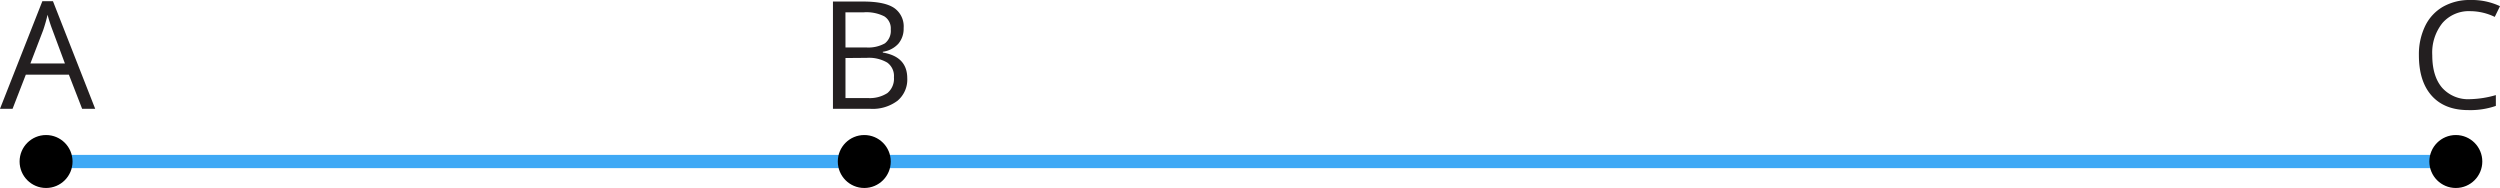 <svg xmlns="http://www.w3.org/2000/svg" width="566.54" height="42.6" viewBox="0 0 566.54 42.6">
  <defs>
    <style>
      .cls-1 {
        fill: none;
        stroke: #3fa9f5;
        stroke-miterlimit: 10;
        stroke-width: 3px;
      }

      .cls-2 {
        fill: #231f20;
      }
    </style>
  </defs>
  <title>7_2_3_1Asset 1</title>
  <g id="Layer_2" data-name="Layer 2">
    <g id="Layer_1-2" data-name="Layer 1">
      <g id="Layer_1-2-2" data-name="Layer 1-2">
        <line class="cls-1" x1="10.44" y1="36.6" x2="556.53" y2="36.6"/>
        <circle cx="10.44" cy="36.6" r="6"/>
        <circle cx="556.53" cy="36.6" r="6"/>
        <circle cx="195.86" cy="36.6" r="6"/>
        <path class="cls-2" d="M18.61,24.65l-3-7.73H5.85l-3,7.73H0L9.6.27H12l9.57,24.38Zm-3.9-10.27-2.8-7.53a33.35,33.35,0,0,1-1.13-3.51,35.41,35.41,0,0,1-1,3.51L6.89,14.38Z"/>
        <path class="cls-2" d="M188.76.35h6.86q4.84,0,7,1.45a5.07,5.07,0,0,1,2.16,4.57,5.25,5.25,0,0,1-1.2,3.54,5.85,5.85,0,0,1-3.52,1.82v.18q5.53.93,5.54,5.81a6.26,6.26,0,0,1-2.21,5.11,9.36,9.36,0,0,1-6.15,1.83h-8.48Zm2.84,10.4h4.64a7.66,7.66,0,0,0,4.3-.93,3.61,3.61,0,0,0,1.32-3.17,3.2,3.2,0,0,0-1.47-2.95,9,9,0,0,0-4.65-.91h-4.15Zm0,2.4v9.07h5.07a7.33,7.33,0,0,0,4.43-1.13,4.21,4.21,0,0,0,1.48-3.57,3.74,3.74,0,0,0-1.52-3.34,8.18,8.18,0,0,0-4.62-1.07Z"/>
        <path class="cls-2" d="M559.83,2.53a7.93,7.93,0,0,0-6.32,2.67,10.73,10.73,0,0,0-2.32,7.3q0,4.77,2.23,7.38a7.9,7.9,0,0,0,6.38,2.59,22.3,22.3,0,0,0,5.8-.92V24a17.66,17.66,0,0,1-6.24.95q-5.37,0-8.29-3.25t-2.91-9.24a14.69,14.69,0,0,1,1.43-6.59,10.12,10.12,0,0,1,4.06-4.36A12.23,12.23,0,0,1,559.89,0a15,15,0,0,1,6.65,1.4l-1.19,2.43A12.89,12.89,0,0,0,559.83,2.53Z"/>
      </g>
    </g>
  </g>
</svg>
